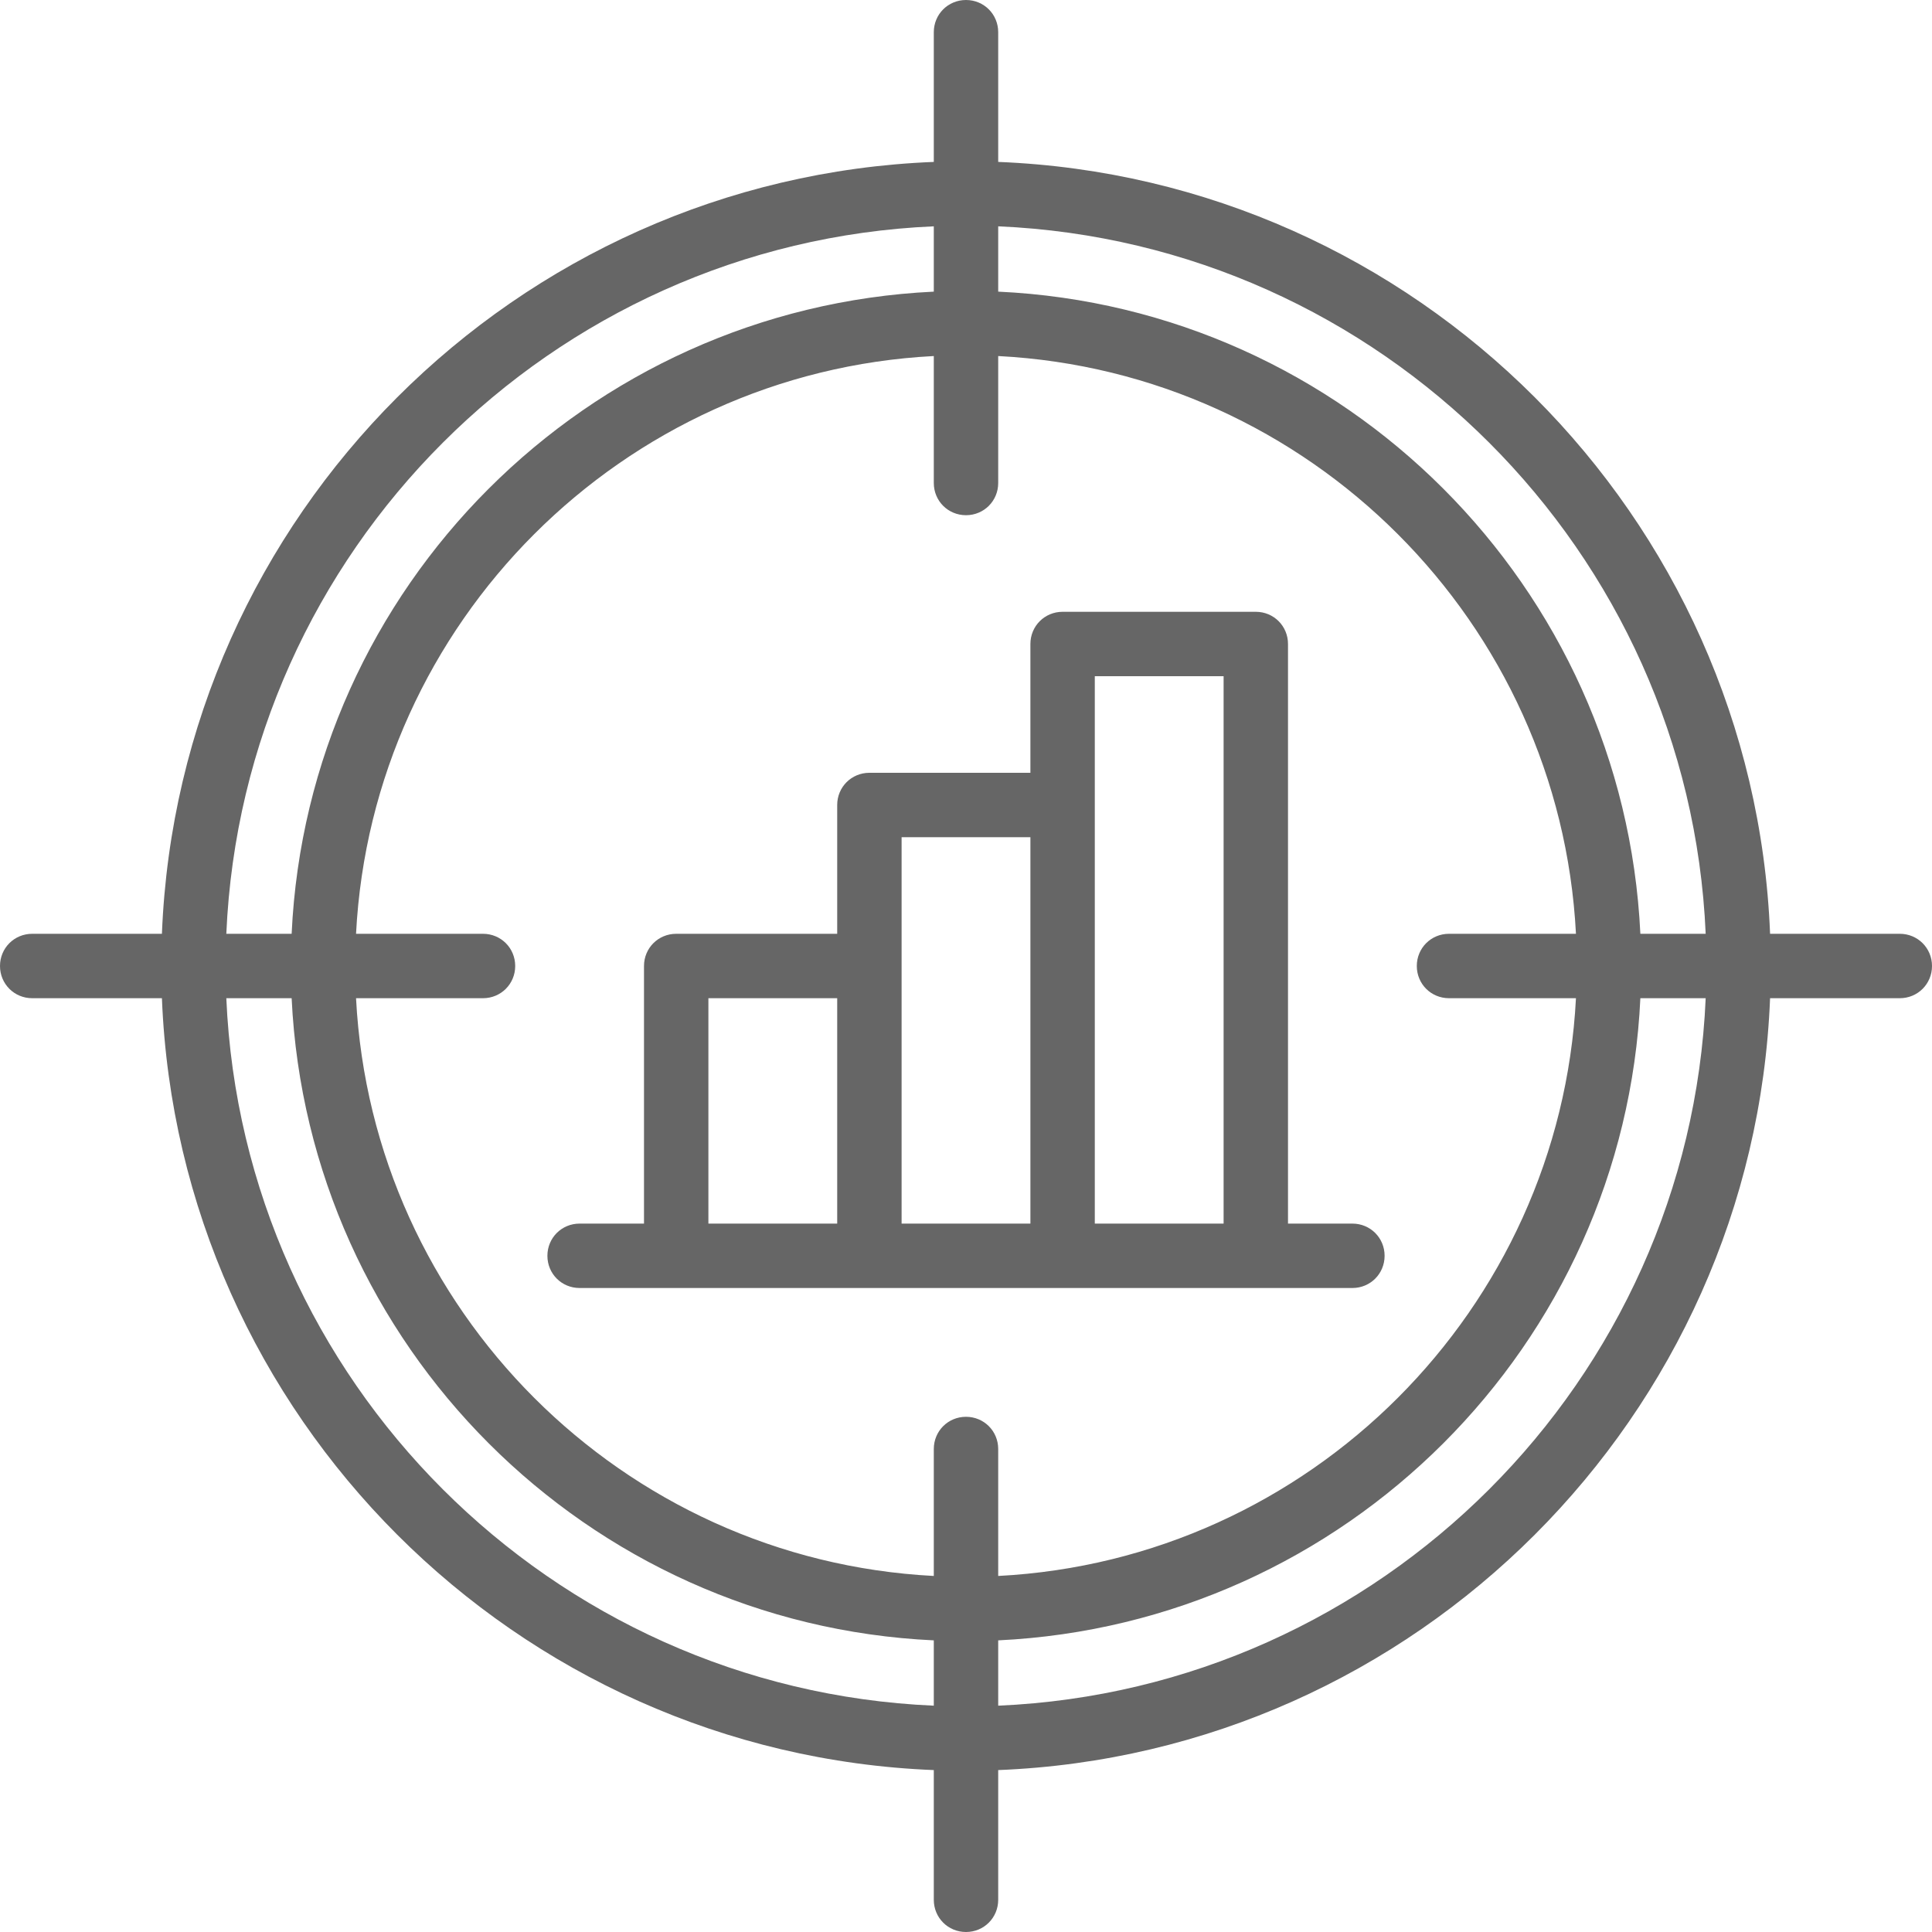 <?xml version="1.0" encoding="UTF-8"?>
<svg id="Layer_2" data-name="Layer 2" xmlns="http://www.w3.org/2000/svg" viewBox="0 0 42 42">
  <defs>
    <style>
      .cls-1 {
        fill: #666;
      }
    </style>
  </defs>
  <g id="Layer_1-2" data-name="Layer 1">
    <g>
      <path class="cls-1" d="M41.3,20.3h-2.82c-.36-9.09-7.69-16.42-16.78-16.78V.7c0-.39-.31-.7-.7-.7s-.7.31-.7.7v2.82C11.21,3.88,3.88,11.21,3.52,20.3H.7c-.39,0-.7.31-.7.7s.31.7.7.7h2.82c.36,9.09,7.69,16.42,16.78,16.78v2.82c0,.39.31.7.7.7s.7-.31.7-.7v-2.82c9.09-.36,16.42-7.69,16.78-16.78h2.82c.39,0,.7-.31.7-.7s-.31-.7-.7-.7ZM37.08,20.3h-1.42c-.36-7.55-6.42-13.61-13.96-13.96v-1.42c8.32.36,15.02,7.06,15.38,15.38h0ZM31.5,21.7h2.76c-.35,6.77-5.79,12.21-12.56,12.56v-2.76c0-.39-.31-.7-.7-.7s-.7.31-.7.7v2.76c-6.77-.35-12.21-5.79-12.56-12.56h2.76c.39,0,.7-.31.7-.7s-.31-.7-.7-.7h-2.76c.35-6.77,5.79-12.21,12.56-12.56v2.76c0,.39.31.7.7.7s.7-.31.7-.7v-2.76c6.77.35,12.21,5.79,12.56,12.56h-2.76c-.39,0-.7.31-.7.7s.31.7.7.7ZM20.3,4.92v1.42c-7.55.36-13.61,6.42-13.96,13.96h-1.42c.36-8.32,7.06-15.02,15.38-15.38h0ZM4.92,21.7h1.42c.36,7.55,6.42,13.61,13.96,13.96v1.42c-8.32-.36-15.02-7.06-15.38-15.38h0ZM21.7,37.08v-1.42c7.55-.36,13.61-6.42,13.96-13.96h1.42c-.36,8.32-7.06,15.02-15.38,15.38h0Z"/>
      <path class="cls-1" d="M29.4,26.6h-1.4v-12.6c0-.39-.31-.7-.7-.7h-4.2c-.39,0-.7.31-.7.7v2.8h-3.5c-.39,0-.7.31-.7.7v2.8h-3.5c-.39,0-.7.31-.7.7v5.6h-1.4c-.39,0-.7.31-.7.7s.31.7.7.7h16.8c.39,0,.7-.31.7-.7s-.31-.7-.7-.7ZM15.4,21.7h2.8v4.9h-2.8v-4.9ZM19.6,21v-2.8h2.8v8.4h-2.8v-5.6ZM23.8,26.6v-11.9h2.8v11.9h-2.8Z"/>
    </g>
  </g>
</svg>